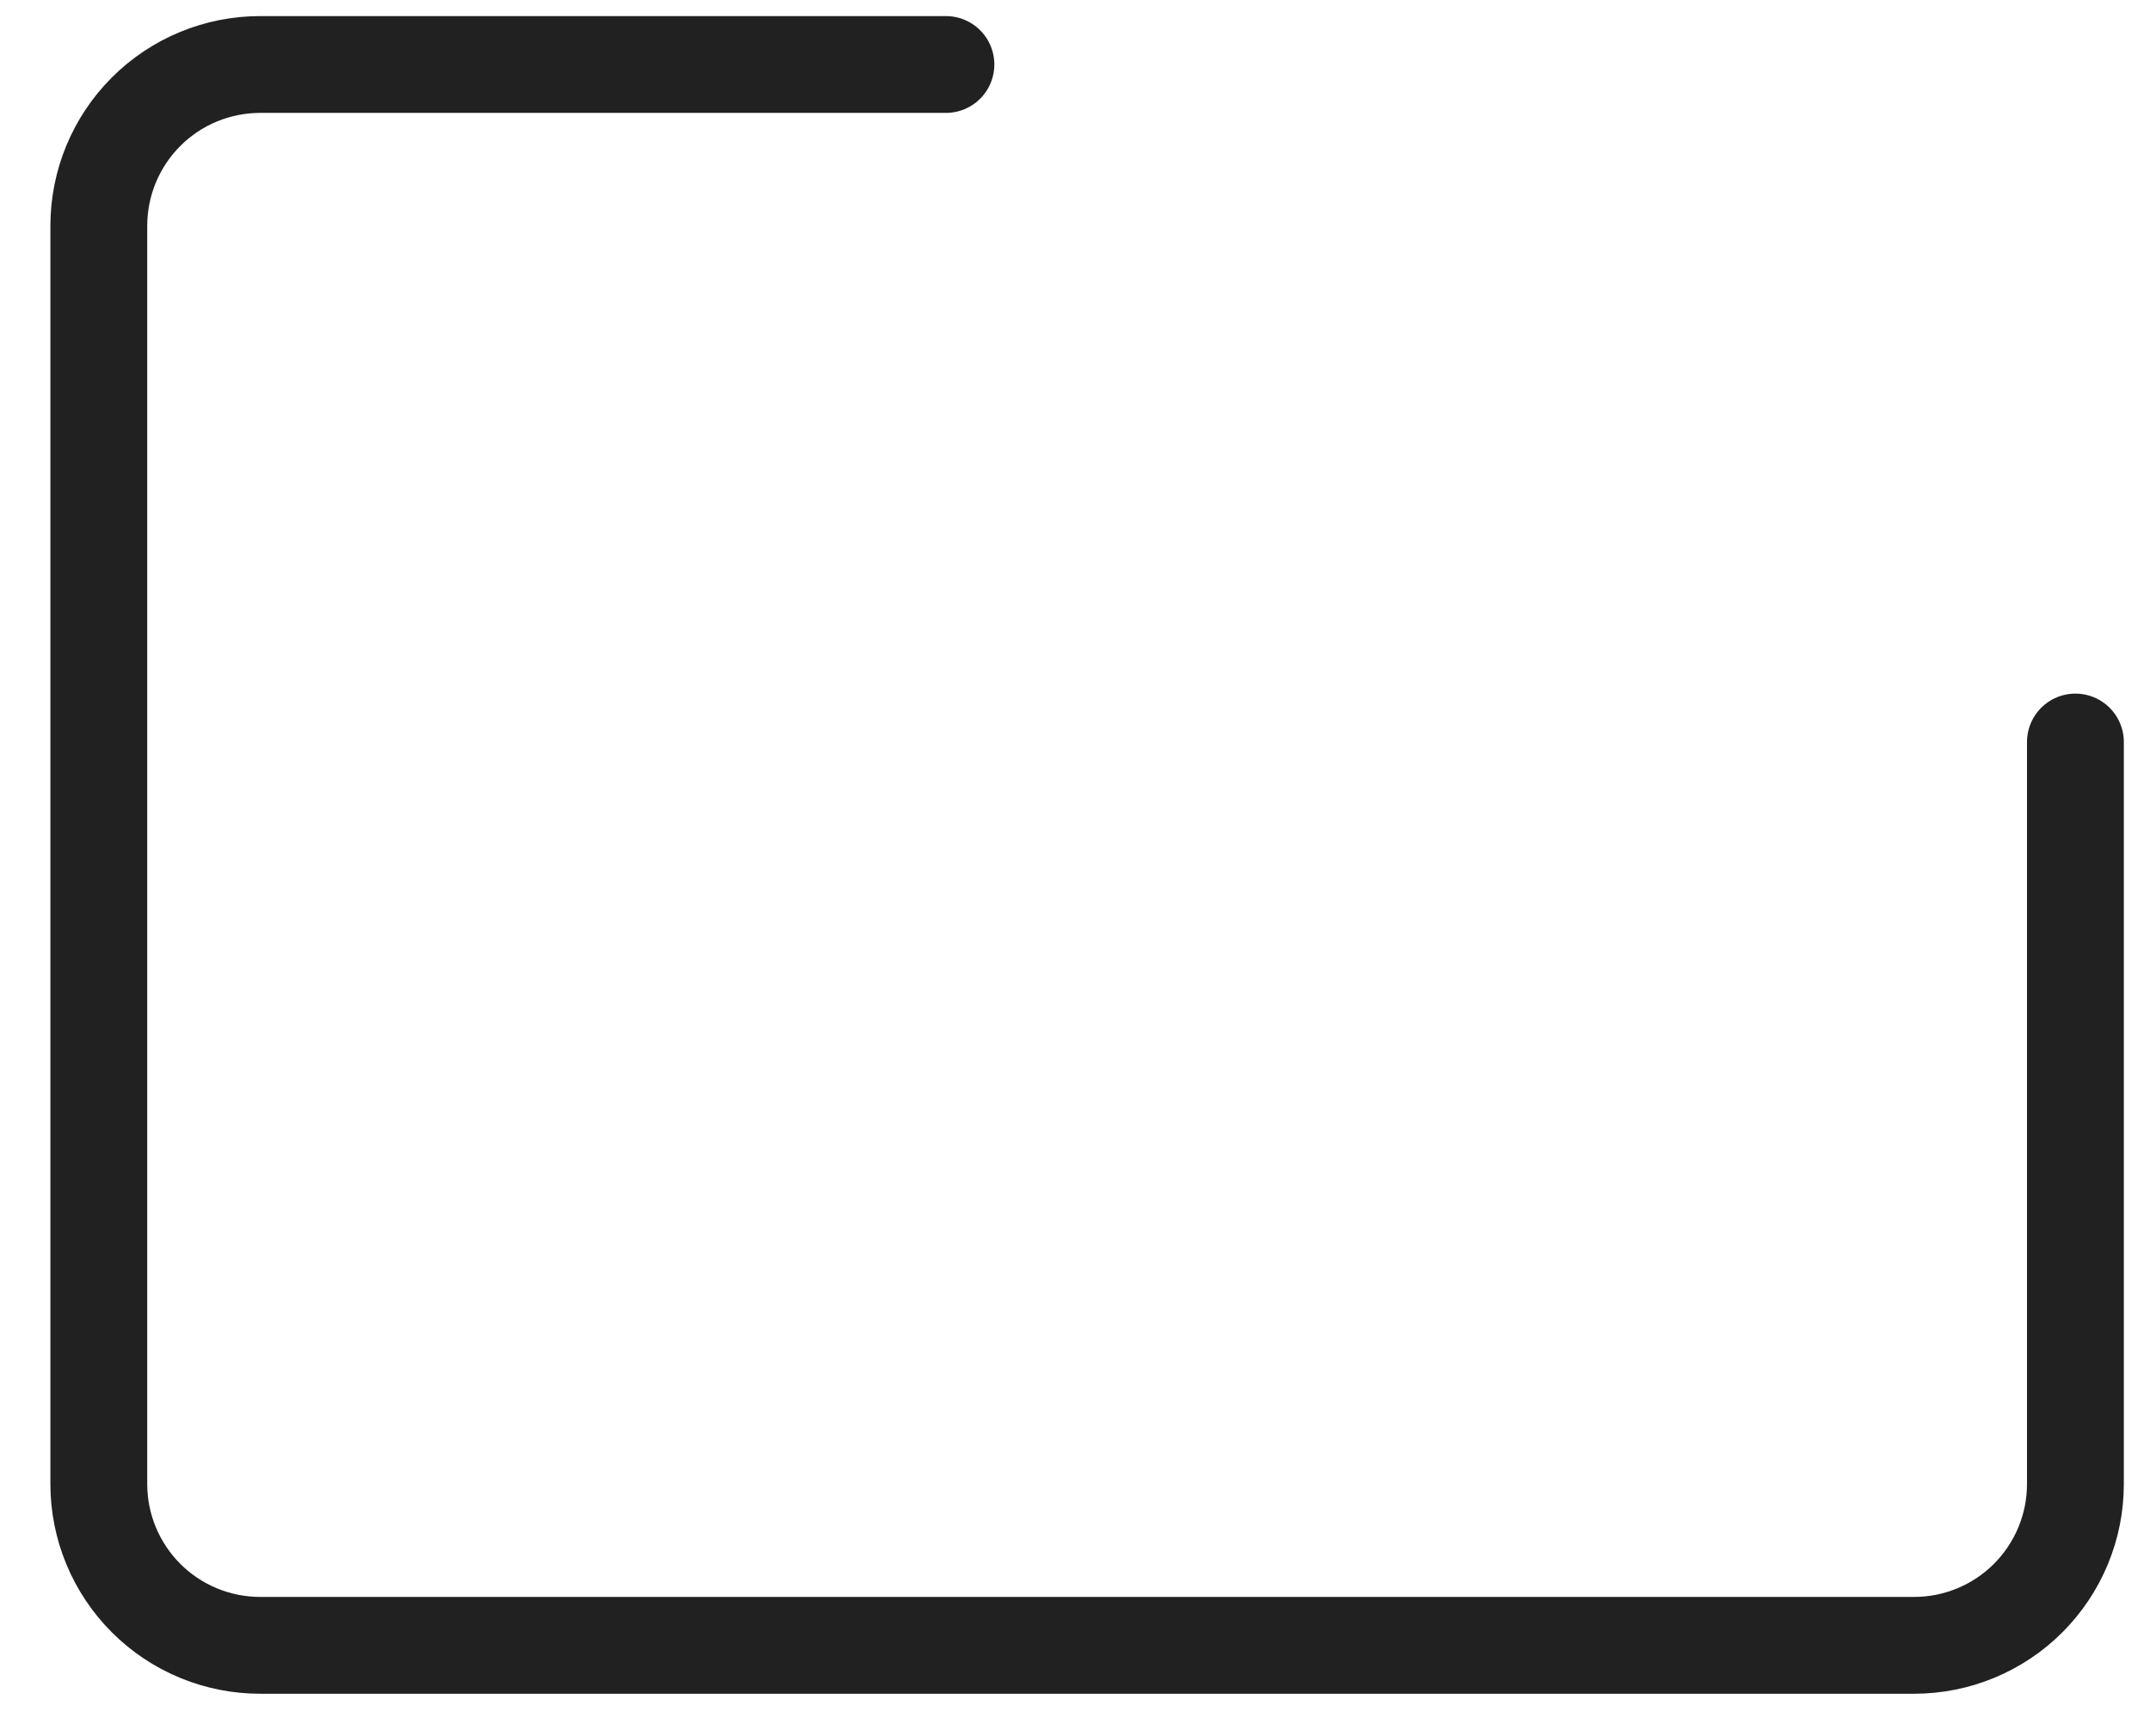 <svg xmlns="http://www.w3.org/2000/svg" width="26" height="21" viewBox="0 0 26 21" fill="none"><path d="M11.439 0.78H3.147C2.629 0.78 2.133 0.985 1.767 1.351C1.401 1.717 1.195 2.213 1.195 2.731V17.951C1.195 18.468 1.401 18.964 1.767 19.33C2.133 19.696 2.629 19.901 3.147 19.901H23.146C23.664 19.901 24.16 19.696 24.526 19.33C24.892 18.964 25.098 18.468 25.098 17.951V8.975" stroke="#212121" stroke-width="1.171" stroke-linecap="round" stroke-linejoin="round"></path></svg>